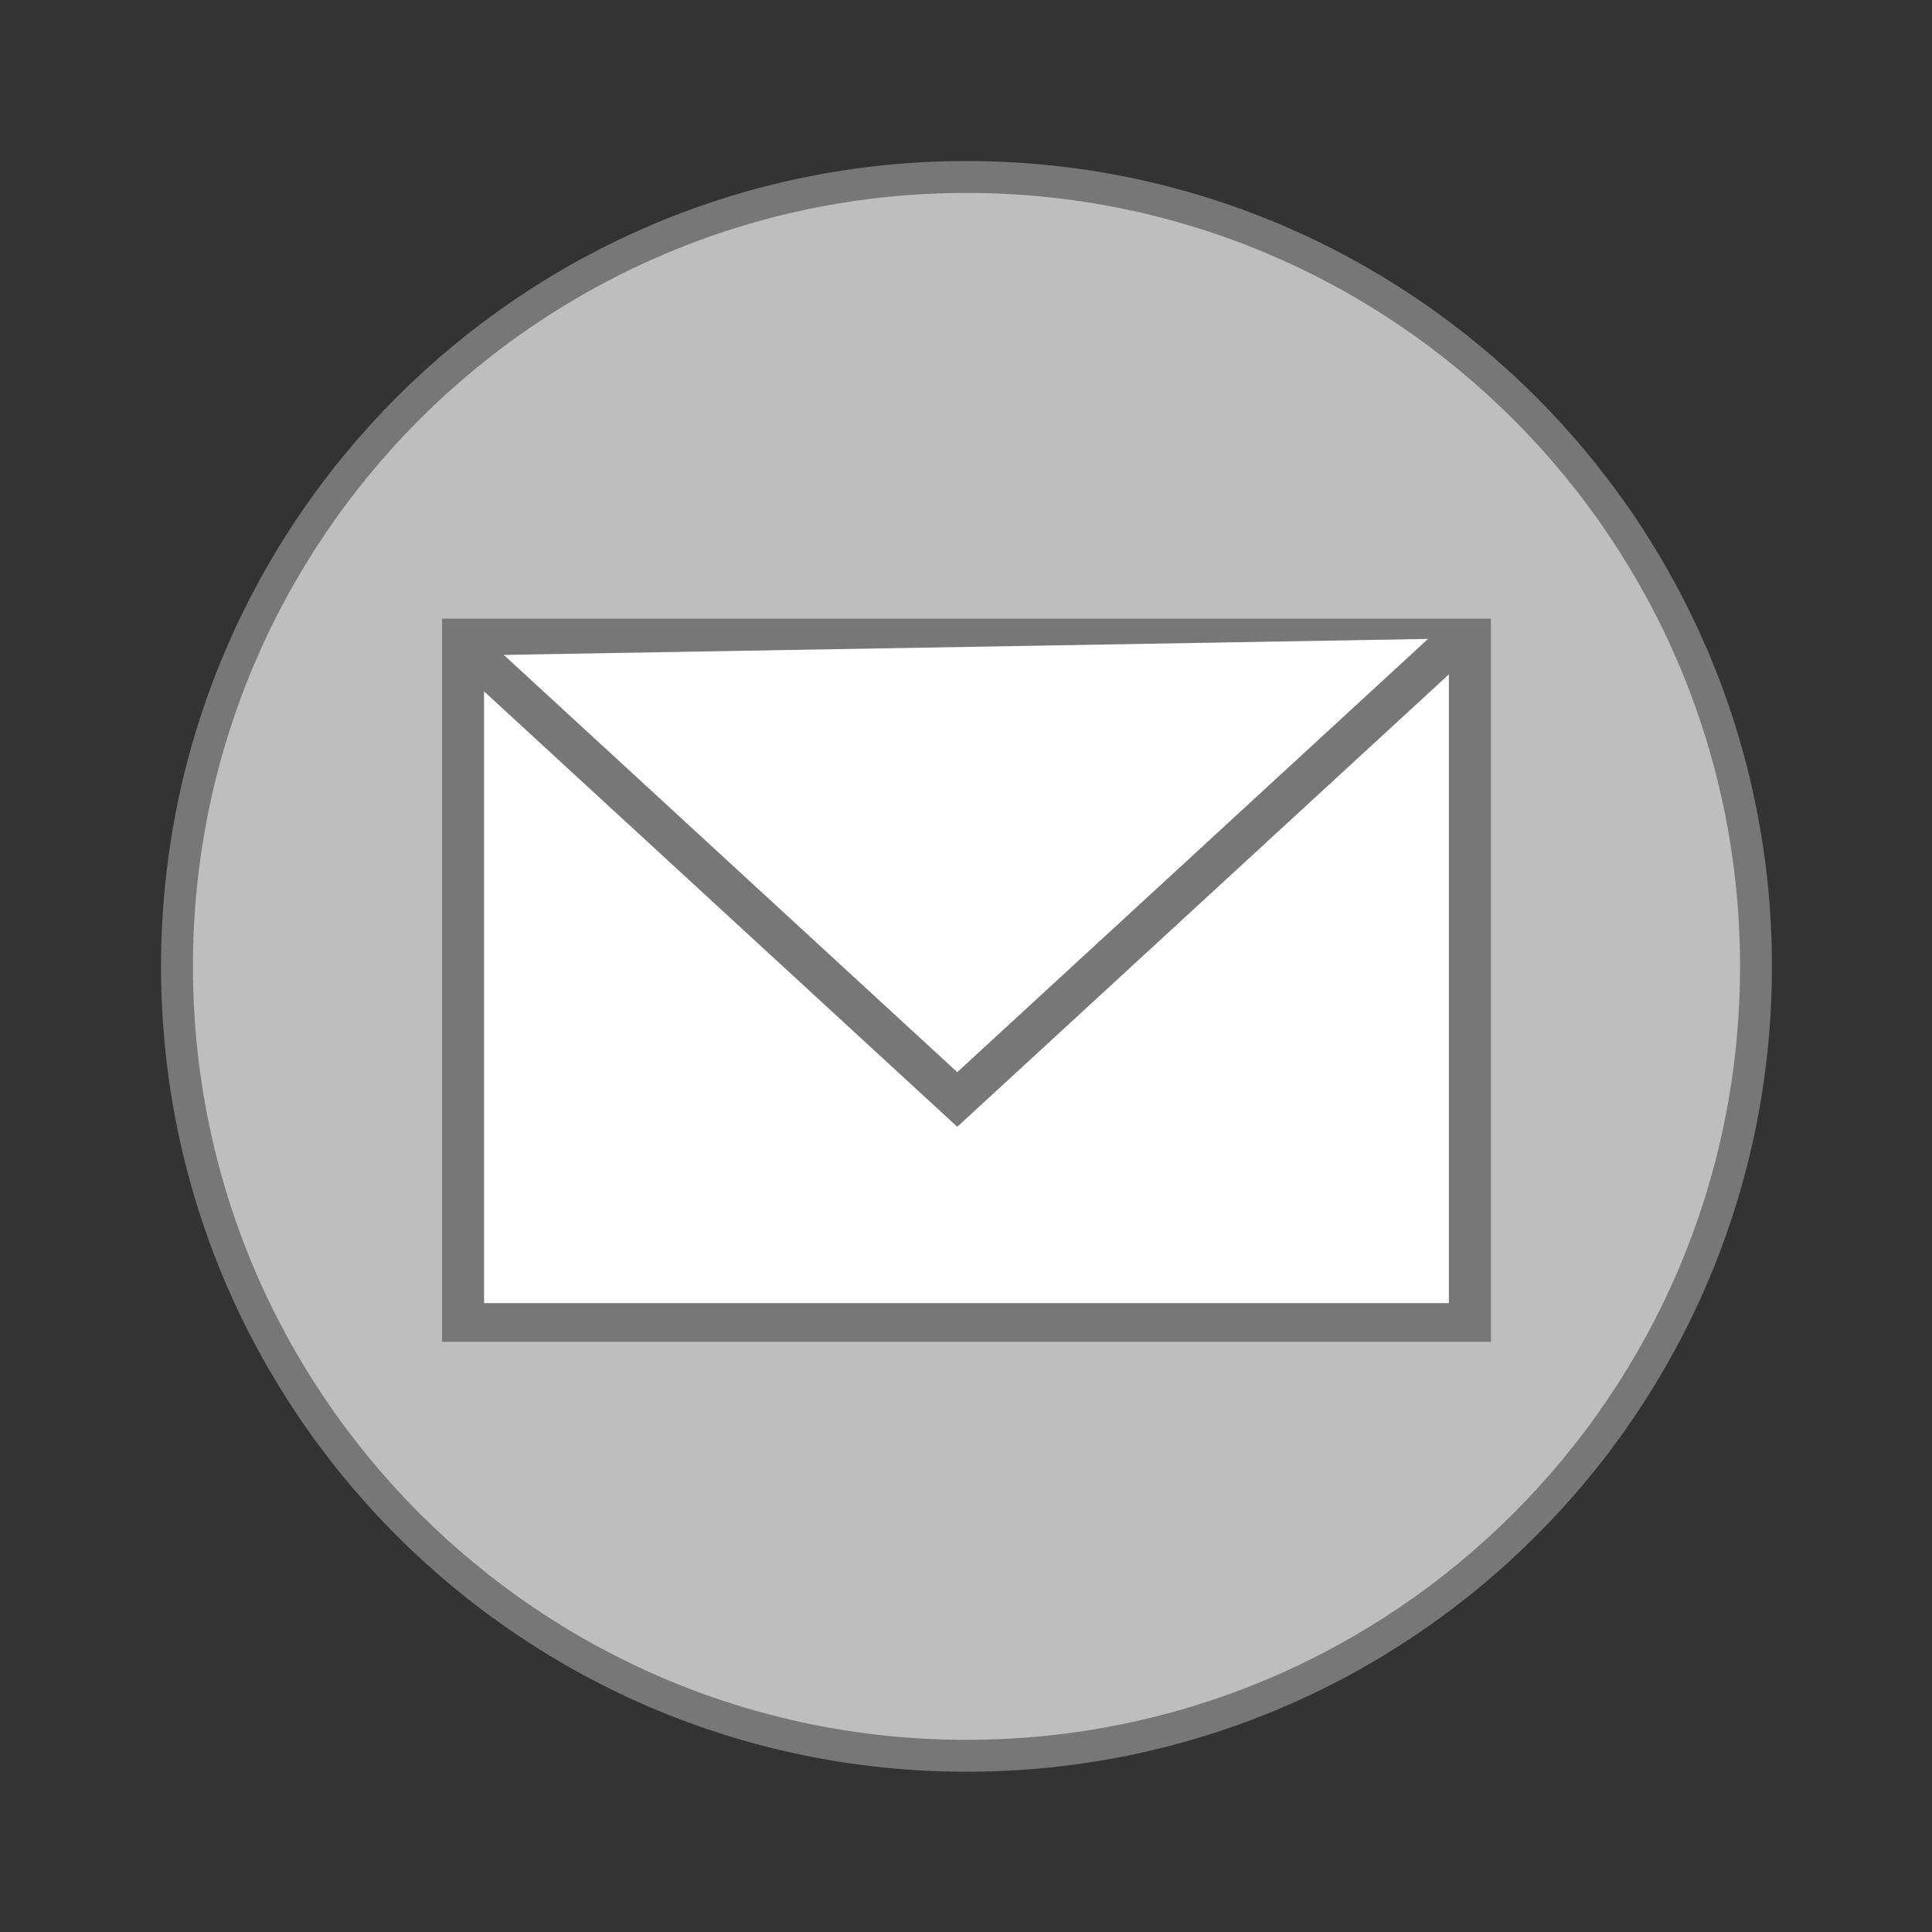 <svg width="32" xmlns="http://www.w3.org/2000/svg" height="32" viewBox="0 0 32 32" xmlns:xlink="http://www.w3.org/1999/xlink">
<rect x="0" y="0" width="32" height="32" fill="#333333" stroke="none"/>
<g style="stroke:#777">
<path style="fill:#bebebe;stroke-width:.792" d="M 43.605 24 C 43.605 34.828 34.828 43.6 24 43.6 C 13.172 43.6 4.395 34.828 4.395 24 C 4.395 13.172 13.172 4.395 24 4.395 C 34.828 4.395 43.605 13.172 43.605 24 Z " transform="scale(.667)"/>
<g style="fill:#fff;stroke-width:1.422">
<path d="M 6.949 1015.307 L 41.05 1015.307 L 41.05 1040.502 L 6.949 1040.502 Z " transform="matrix(.489 0 0 .45 4.272 -446.322)"/>
<path d="M 7.34 1015.95 L 23.688 1032.295 L 40.658 1015.324 " transform="matrix(.489 0 0 .45 4.272 -446.322)"/>
</g>
</g>
</svg>

